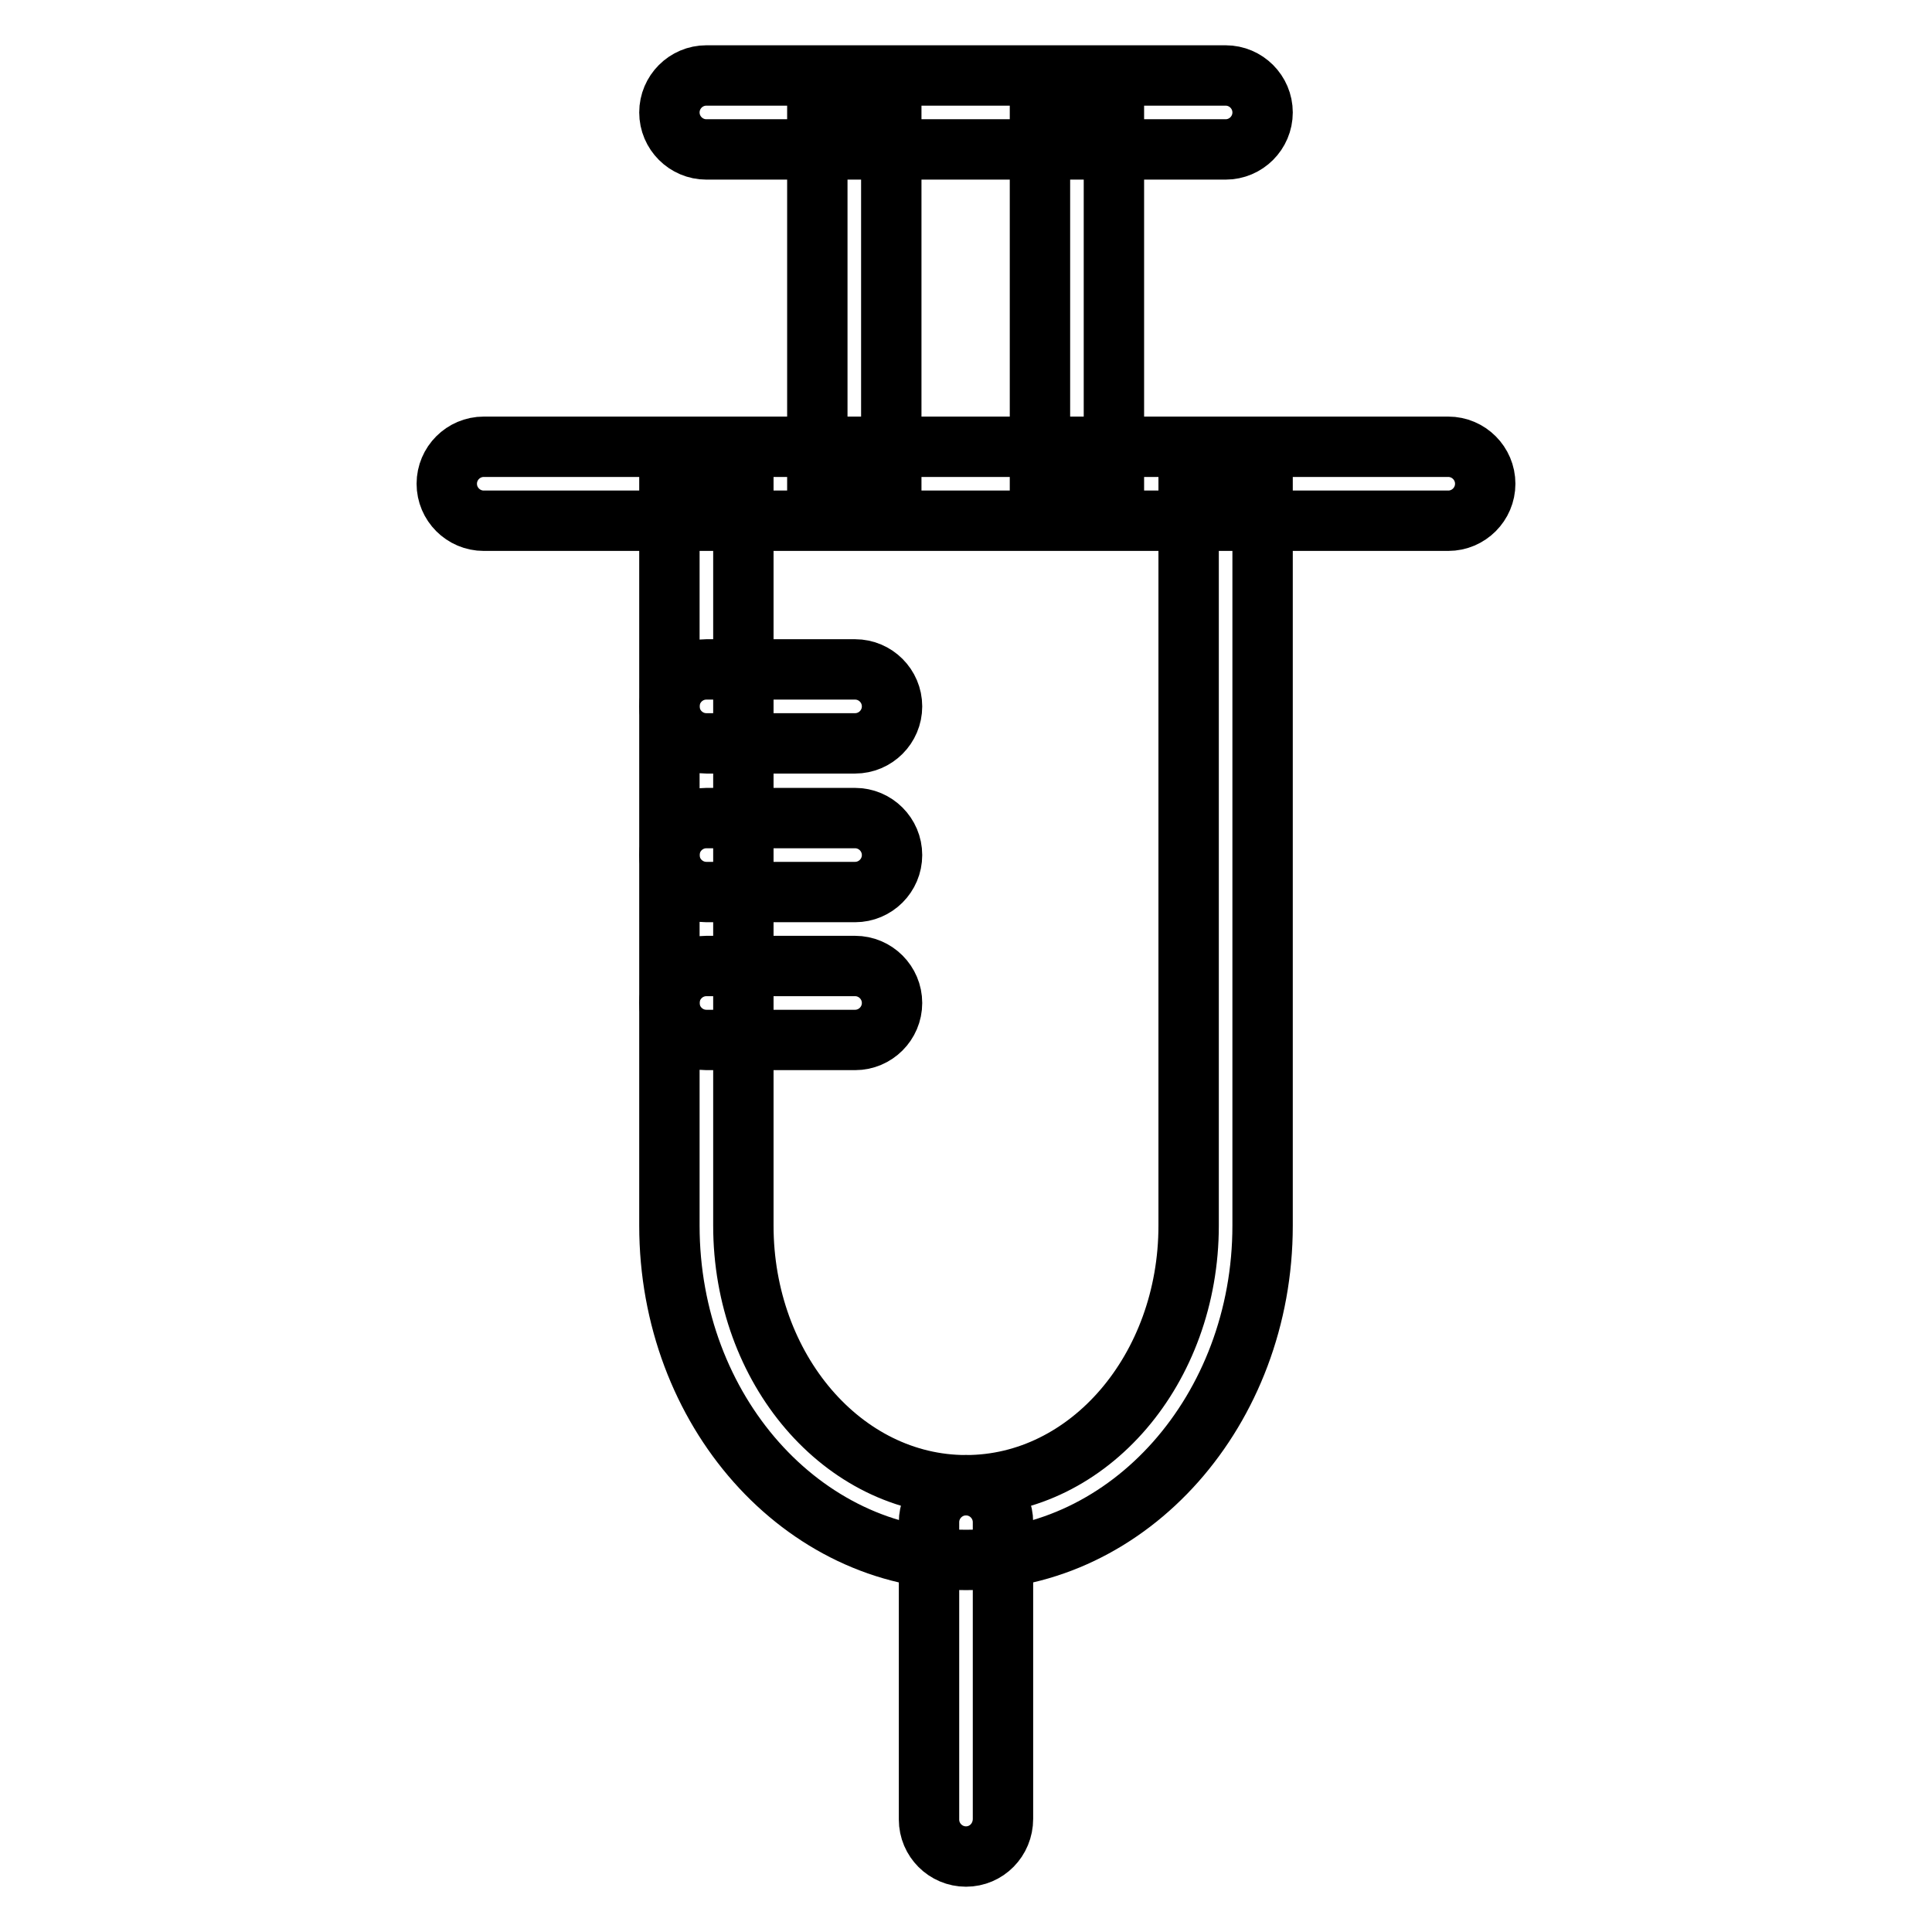 <?xml version="1.0" encoding="utf-8"?>
<!-- Svg Vector Icons : http://www.onlinewebfonts.com/icon -->
<!DOCTYPE svg PUBLIC "-//W3C//DTD SVG 1.1//EN" "http://www.w3.org/Graphics/SVG/1.1/DTD/svg11.dtd">
<svg version="1.1" xmlns="http://www.w3.org/2000/svg" xmlns:xlink="http://www.w3.org/1999/xlink" x="0px" y="0px" viewBox="0 0 256 256" enable-background="new 0 0 256 256" xml:space="preserve">
<g><g><path stroke-width="8" fill-opacity="0" stroke="#000000"  d="M128,246c-2.7,0-4.9-2.2-4.9-4.9v-39.4c0-2.7,2.2-4.9,4.9-4.9s4.9,2.2,4.9,4.9v39.3C132.9,243.8,130.7,246,128,246z"/><path stroke-width="8" fill-opacity="0" stroke="#000000"  d="M162.4,19.8H93.6c-2.7,0-4.9-2.2-4.9-4.9s2.2-4.9,4.9-4.9h68.8c2.7,0,4.9,2.2,4.9,4.9S165.1,19.8,162.4,19.8z"/><path stroke-width="8" fill-opacity="0" stroke="#000000"  d="M113.3,98.5H93.6c-2.7,0-4.9-2.2-4.9-4.9c0-2.7,2.2-4.9,4.9-4.9h19.7c2.7,0,4.9,2.2,4.9,4.9C118.2,96.3,116,98.5,113.3,98.5z"/><path stroke-width="8" fill-opacity="0" stroke="#000000"  d="M113.3,118.2H93.6c-2.7,0-4.9-2.2-4.9-4.9c0-2.7,2.2-4.9,4.9-4.9h19.7c2.7,0,4.9,2.2,4.9,4.9C118.2,116,116,118.2,113.3,118.2z"/><path stroke-width="8" fill-opacity="0" stroke="#000000"  d="M113.3,137.8H93.6c-2.7,0-4.9-2.2-4.9-4.9c0-2.7,2.2-4.9,4.9-4.9h19.7c2.7,0,4.9,2.2,4.9,4.9C118.2,135.6,116,137.8,113.3,137.8z"/><path stroke-width="8" fill-opacity="0" stroke="#000000"  d="M191.9,69H64.1c-2.7,0-4.9-2.2-4.9-4.9c0-2.7,2.2-4.9,4.9-4.9h127.8c2.7,0,4.9,2.2,4.9,4.9C196.8,66.8,194.6,69,191.9,69z"/><path stroke-width="8" fill-opacity="0" stroke="#000000"  d="M108.3,14.9h9.8v49.2h-9.8V14.9z"/><path stroke-width="8" fill-opacity="0" stroke="#000000"  d="M137.8,14.9h9.8v49.2h-9.8V14.9z"/><path stroke-width="8" fill-opacity="0" stroke="#000000"  d="M128,206.7c-21.7,0-39.3-19.8-39.3-44.3V64.1h9.8v98.3c0,19,13.2,34.4,29.5,34.4c16.3,0,29.5-15.4,29.5-34.4V64.1h9.8v98.3C167.3,186.8,149.7,206.7,128,206.7z"/></g></g>
</svg>